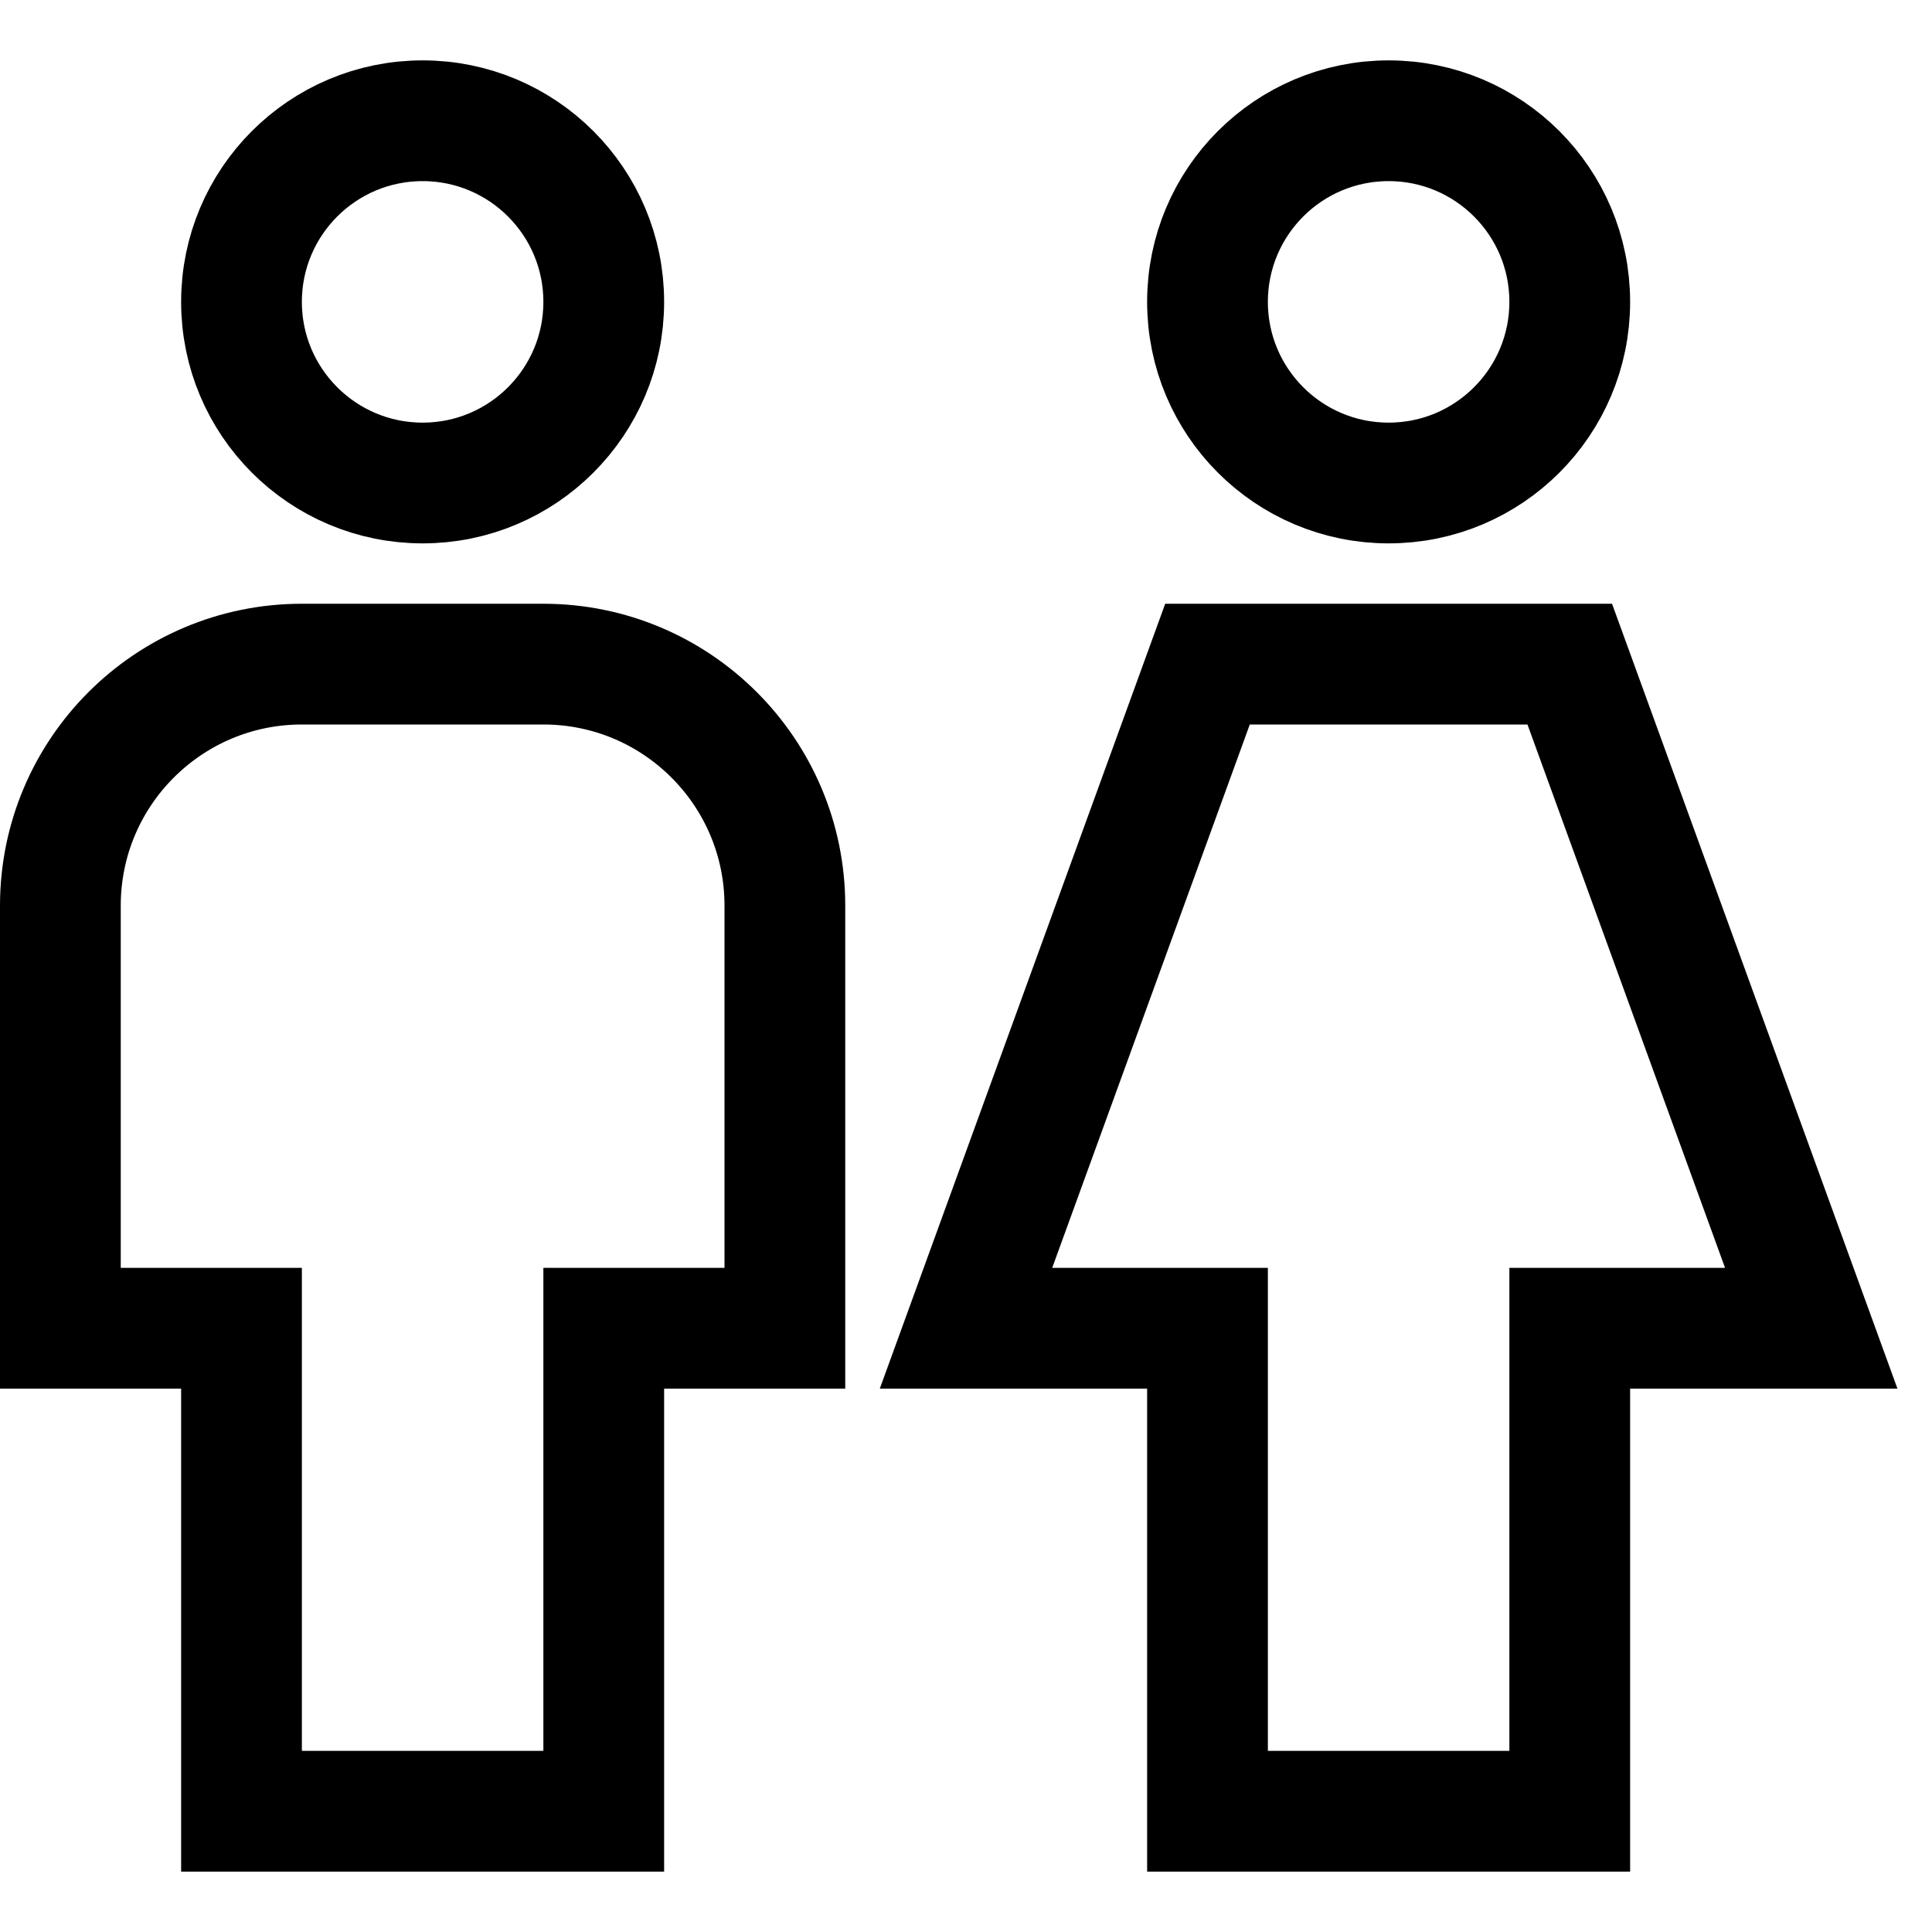 <svg xmlns="http://www.w3.org/2000/svg" xmlns:xlink="http://www.w3.org/1999/xlink" x="0px" y="0px" width="32px" height="32px" viewBox="0 0 32 32"> <g stroke-width="2" transform="translate(0, 0)" stroke="currentColor"> <path fill="none" stroke-width="2" stroke-linecap="square" stroke-miterlimit="10" d="M10,30H4v-8H1v-7
 c0-2.209,1.791-4,4-4h4c2.209,0,4,1.791,4,4v7h-3V30z" stroke-linejoin="miter"></path> <circle fill="none" stroke-width="2" stroke-linecap="square" stroke-miterlimit="10" cx="7" cy="5" r="3" stroke-linejoin="miter"></circle> <circle fill="none" stroke-width="2" stroke-linecap="square" stroke-miterlimit="10" cx="23" cy="5" r="3" stroke-linejoin="miter"></circle> <polygon fill="none" stroke-width="2" stroke-linecap="square" stroke-miterlimit="10" points="
 26,30 20,30 20,22 16,22 20,11 26,11 30,22 26,22 " stroke-linejoin="miter"></polygon> </g> </svg>